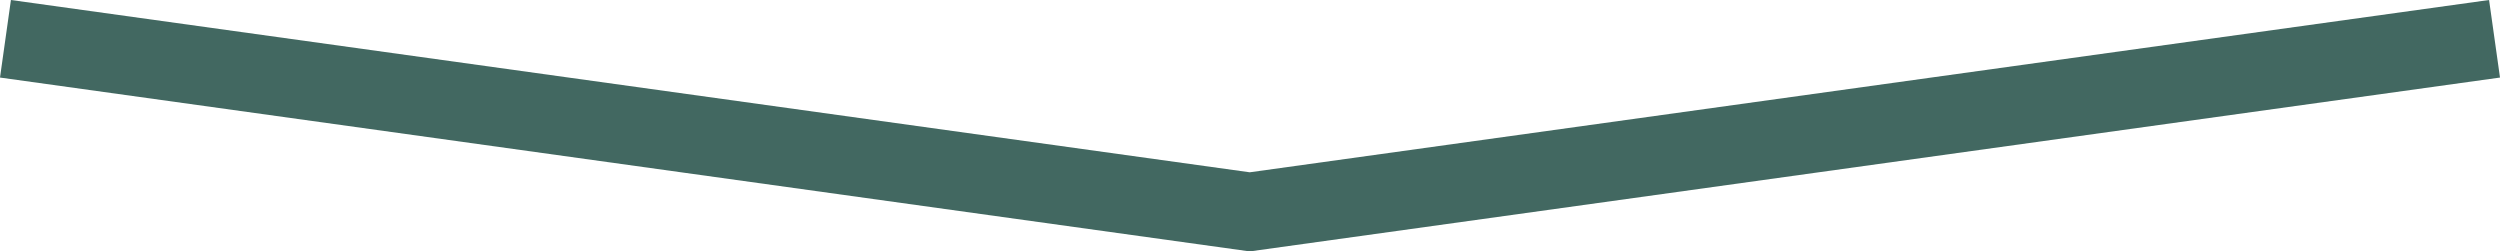<?xml version="1.0" encoding="UTF-8"?> <!-- Generator: Adobe Illustrator 26.0.3, SVG Export Plug-In . SVG Version: 6.00 Build 0) --> <svg xmlns="http://www.w3.org/2000/svg" xmlns:xlink="http://www.w3.org/1999/xlink" id="Layer_1" x="0px" y="0px" viewBox="0 0 480.3 48.3" style="enable-background:new 0 0 480.3 48.3;" xml:space="preserve"> <style type="text/css"> .st0{fill:#426861;} </style> <g> <polygon class="st0" points="240.1,48.3 0,14.9 2.1,0 240.1,33.1 478.2,0 480.3,14.9 "></polygon> </g> </svg> 